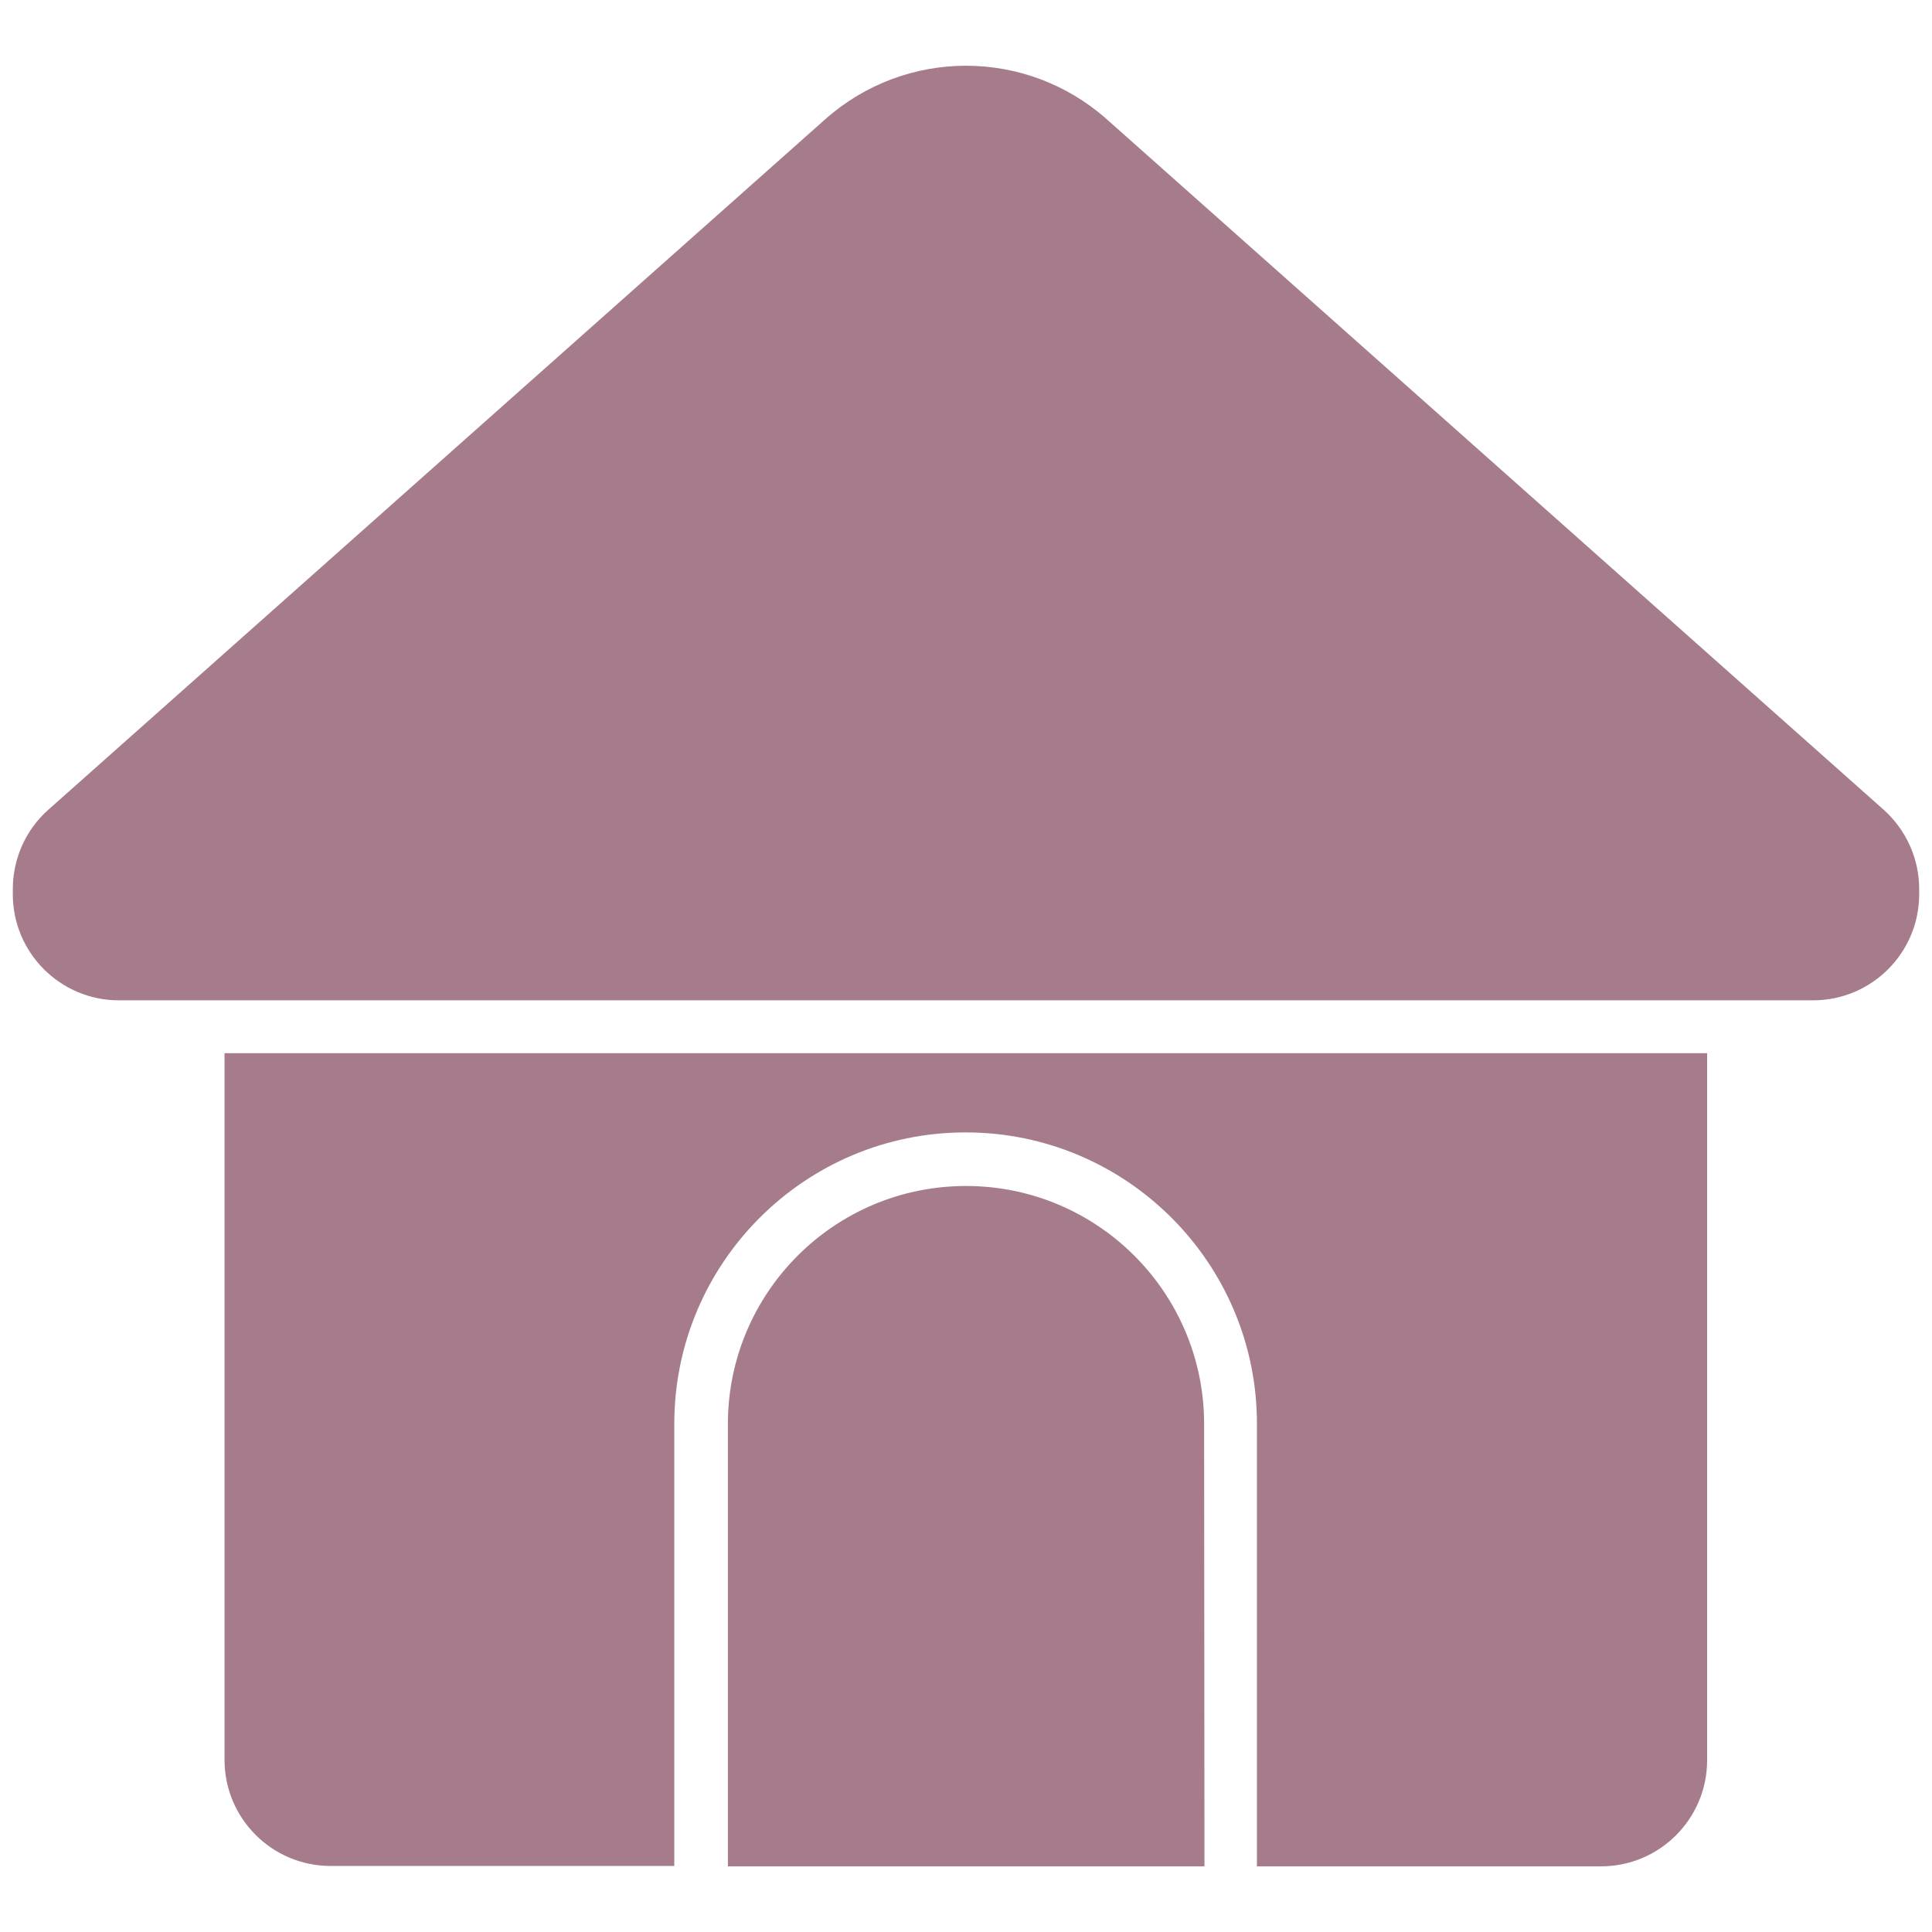<svg width="60" height="60" viewBox="0 0 60 60" fill="none" xmlns="http://www.w3.org/2000/svg">
<g clip-path="url(#clip0_4059_7044)">
<path d="M53.016 32.707V54.668C53.016 56.484 51.539 57.961 49.723 57.961H39.035V44.215C39.035 39.223 34.98 35.168 29.988 35.168C24.996 35.168 20.941 39.223 20.941 44.215V57.949H10.266C8.449 57.949 6.973 56.473 6.973 54.656V32.707H53.016ZM37.395 44.227C37.395 40.137 34.078 36.832 30 36.832C25.91 36.832 22.605 40.148 22.605 44.227V57.961H37.406L37.395 44.227ZM59.602 27.773V27.609C59.602 26.672 59.203 25.781 58.5 25.148L34.371 3.703C31.875 1.488 28.125 1.488 25.629 3.703L1.5 25.148C0.797 25.77 0.398 26.672 0.398 27.609V27.773C0.398 29.59 1.875 31.066 3.691 31.066H56.309C58.125 31.066 59.602 29.59 59.602 27.773Z" fill="#A67C8C"/>
</g>
<defs>
<clipPath id="clip0_4059_7044">
<rect width="60" height="60" fill="white"/>
</clipPath>
</defs>
</svg>
